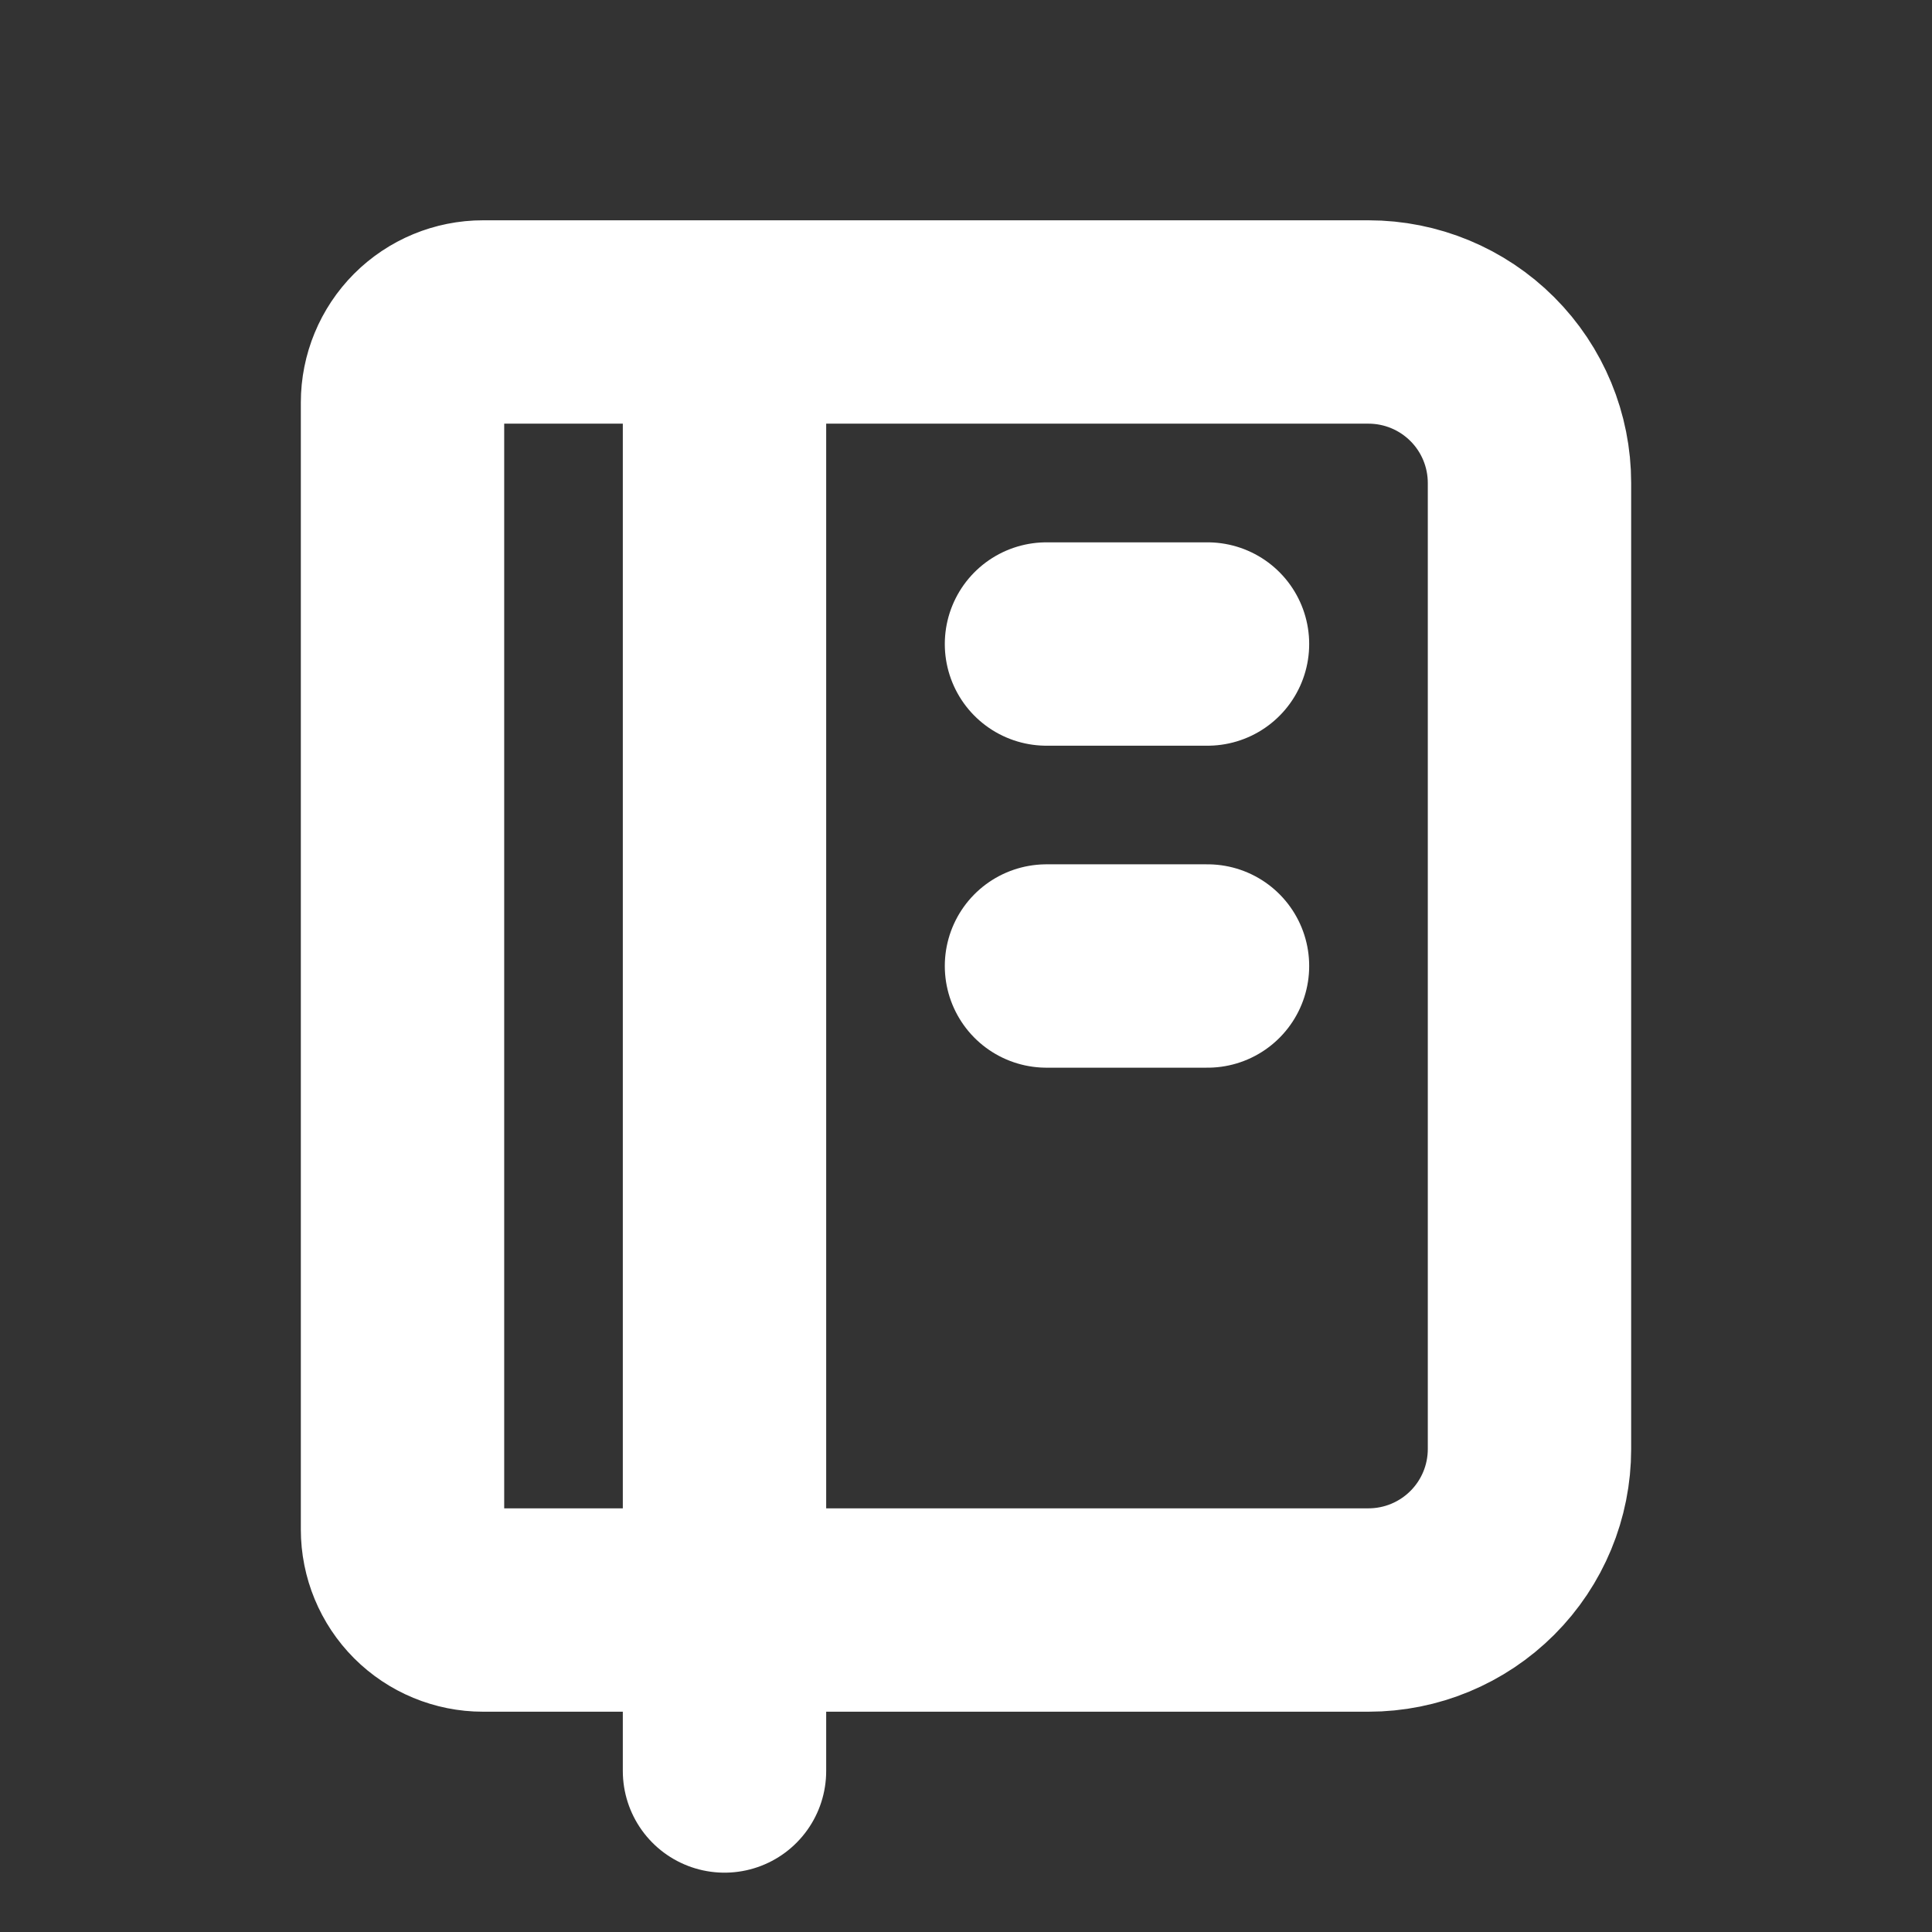 <svg width="38" height="38" viewBox="0 0 38 38" fill="none" xmlns="http://www.w3.org/2000/svg">
<rect x="0" y="0" width="38" height="38" fill="#333333" stroke="none"/>
<path d="M14.25 6.333V34.833M9.5 6.333H26.917C27.757 6.333 28.562 6.667 29.156 7.261C29.75 7.855 30.083 8.66 30.083 9.5V28.5C30.083 29.34 29.75 30.145 29.156 30.739C28.562 31.333 27.757 31.667 26.917 31.667H9.5C9.08 31.667 8.677 31.5 8.38 31.203C8.084 30.906 7.917 30.503 7.917 30.083V7.917C7.917 7.497 8.084 7.094 8.38 6.797C8.677 6.5 9.08 6.333 9.5 6.333V6.333Z" stroke="white" stroke-width="4" stroke-linecap="round" stroke-linejoin="round"/>
<path d="M20.583 12.667H23.75" stroke="white" stroke-width="4" stroke-linecap="round" stroke-linejoin="round"/>
<path d="M20.583 19H23.75" stroke="white" stroke-width="4" stroke-linecap="round" stroke-linejoin="round"/>
</svg>

